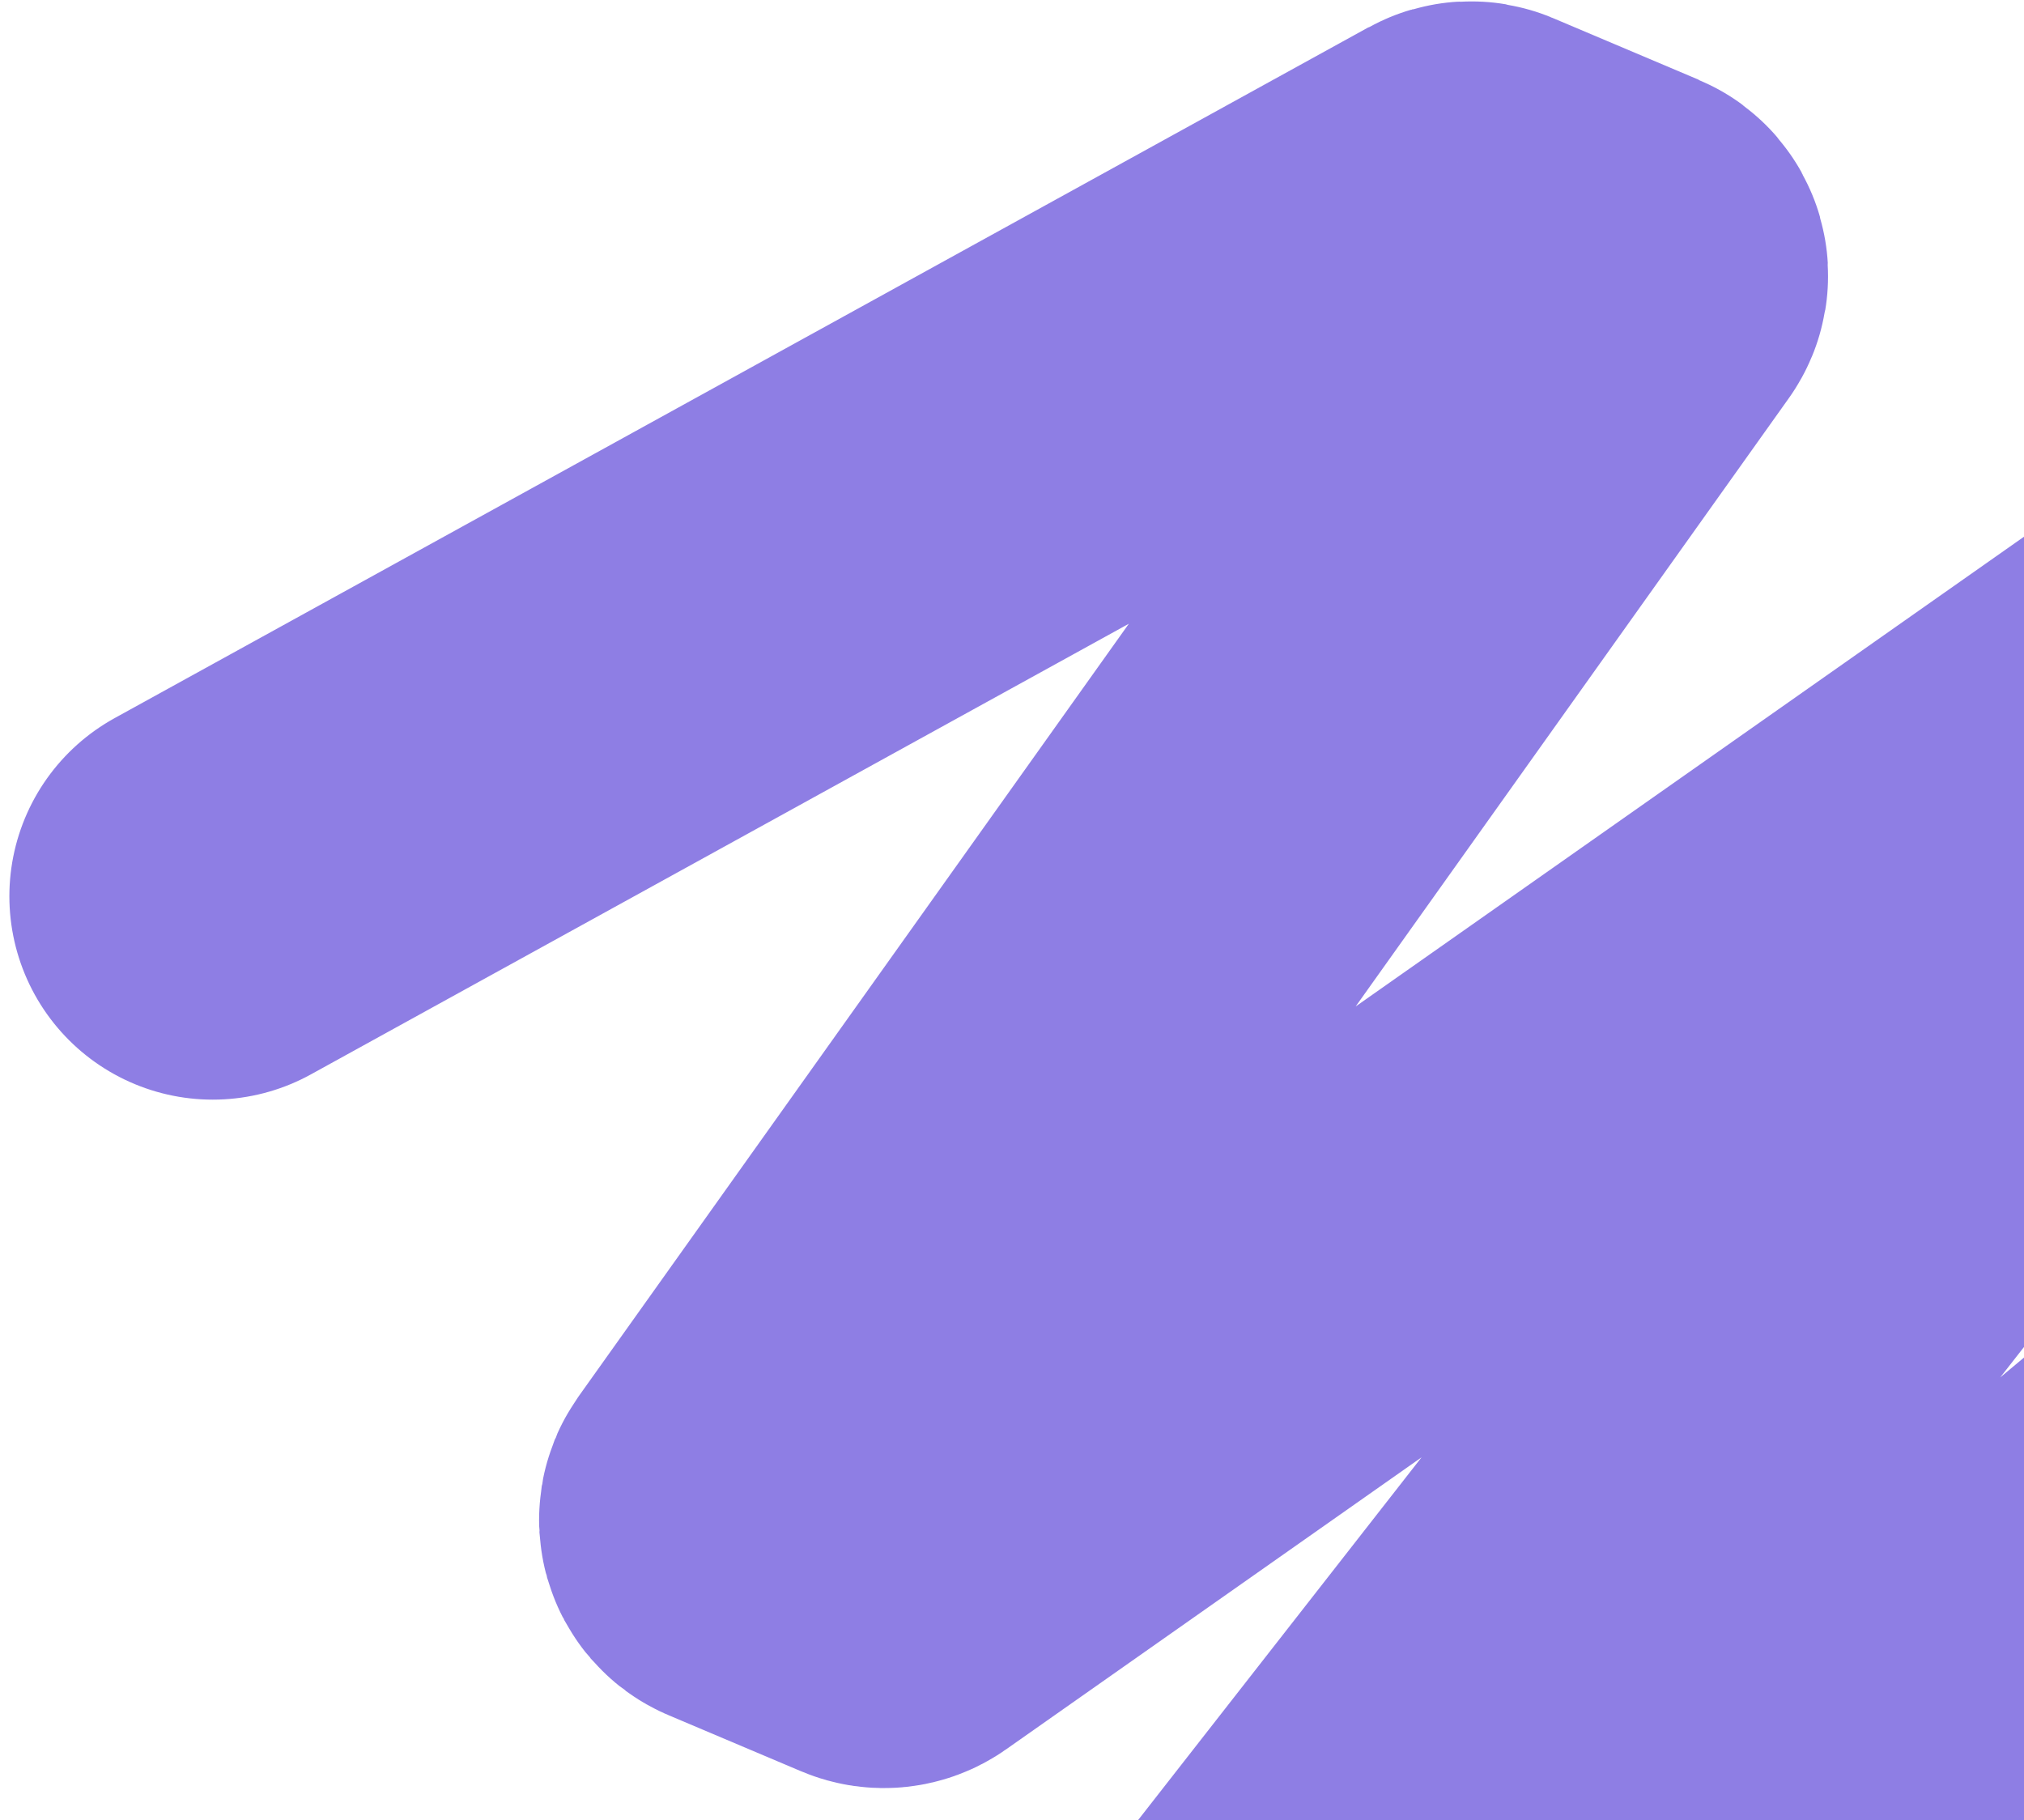 <svg width="149" height="134" viewBox="0 0 149 134" fill="none" xmlns="http://www.w3.org/2000/svg">
<path d="M277.464 86.616L160.715 192.062C160.527 192.231 160.258 192.277 160.025 192.178L152.079 188.816C151.723 188.666 151.576 188.24 151.763 187.902L222.737 59.516C223.086 58.886 222.304 58.24 221.751 58.702L83.467 174.157C83.28 174.313 83.021 174.352 82.796 174.257L74.951 170.937C74.556 170.77 74.428 170.275 74.691 169.937L175.83 40.51C176.291 39.92 175.555 39.146 174.943 39.577L65.441 116.541C65.257 116.67 65.019 116.695 64.813 116.607L55.054 112.478C54.67 112.316 54.536 111.84 54.777 111.501L119.488 20.634C119.73 20.294 119.595 19.819 119.212 19.656L108.489 15.119C108.305 15.042 108.096 15.053 107.921 15.149L15.662 65.979" stroke="#8E7EE4" stroke-width="29.944" stroke-linecap="round"/>
</svg>
